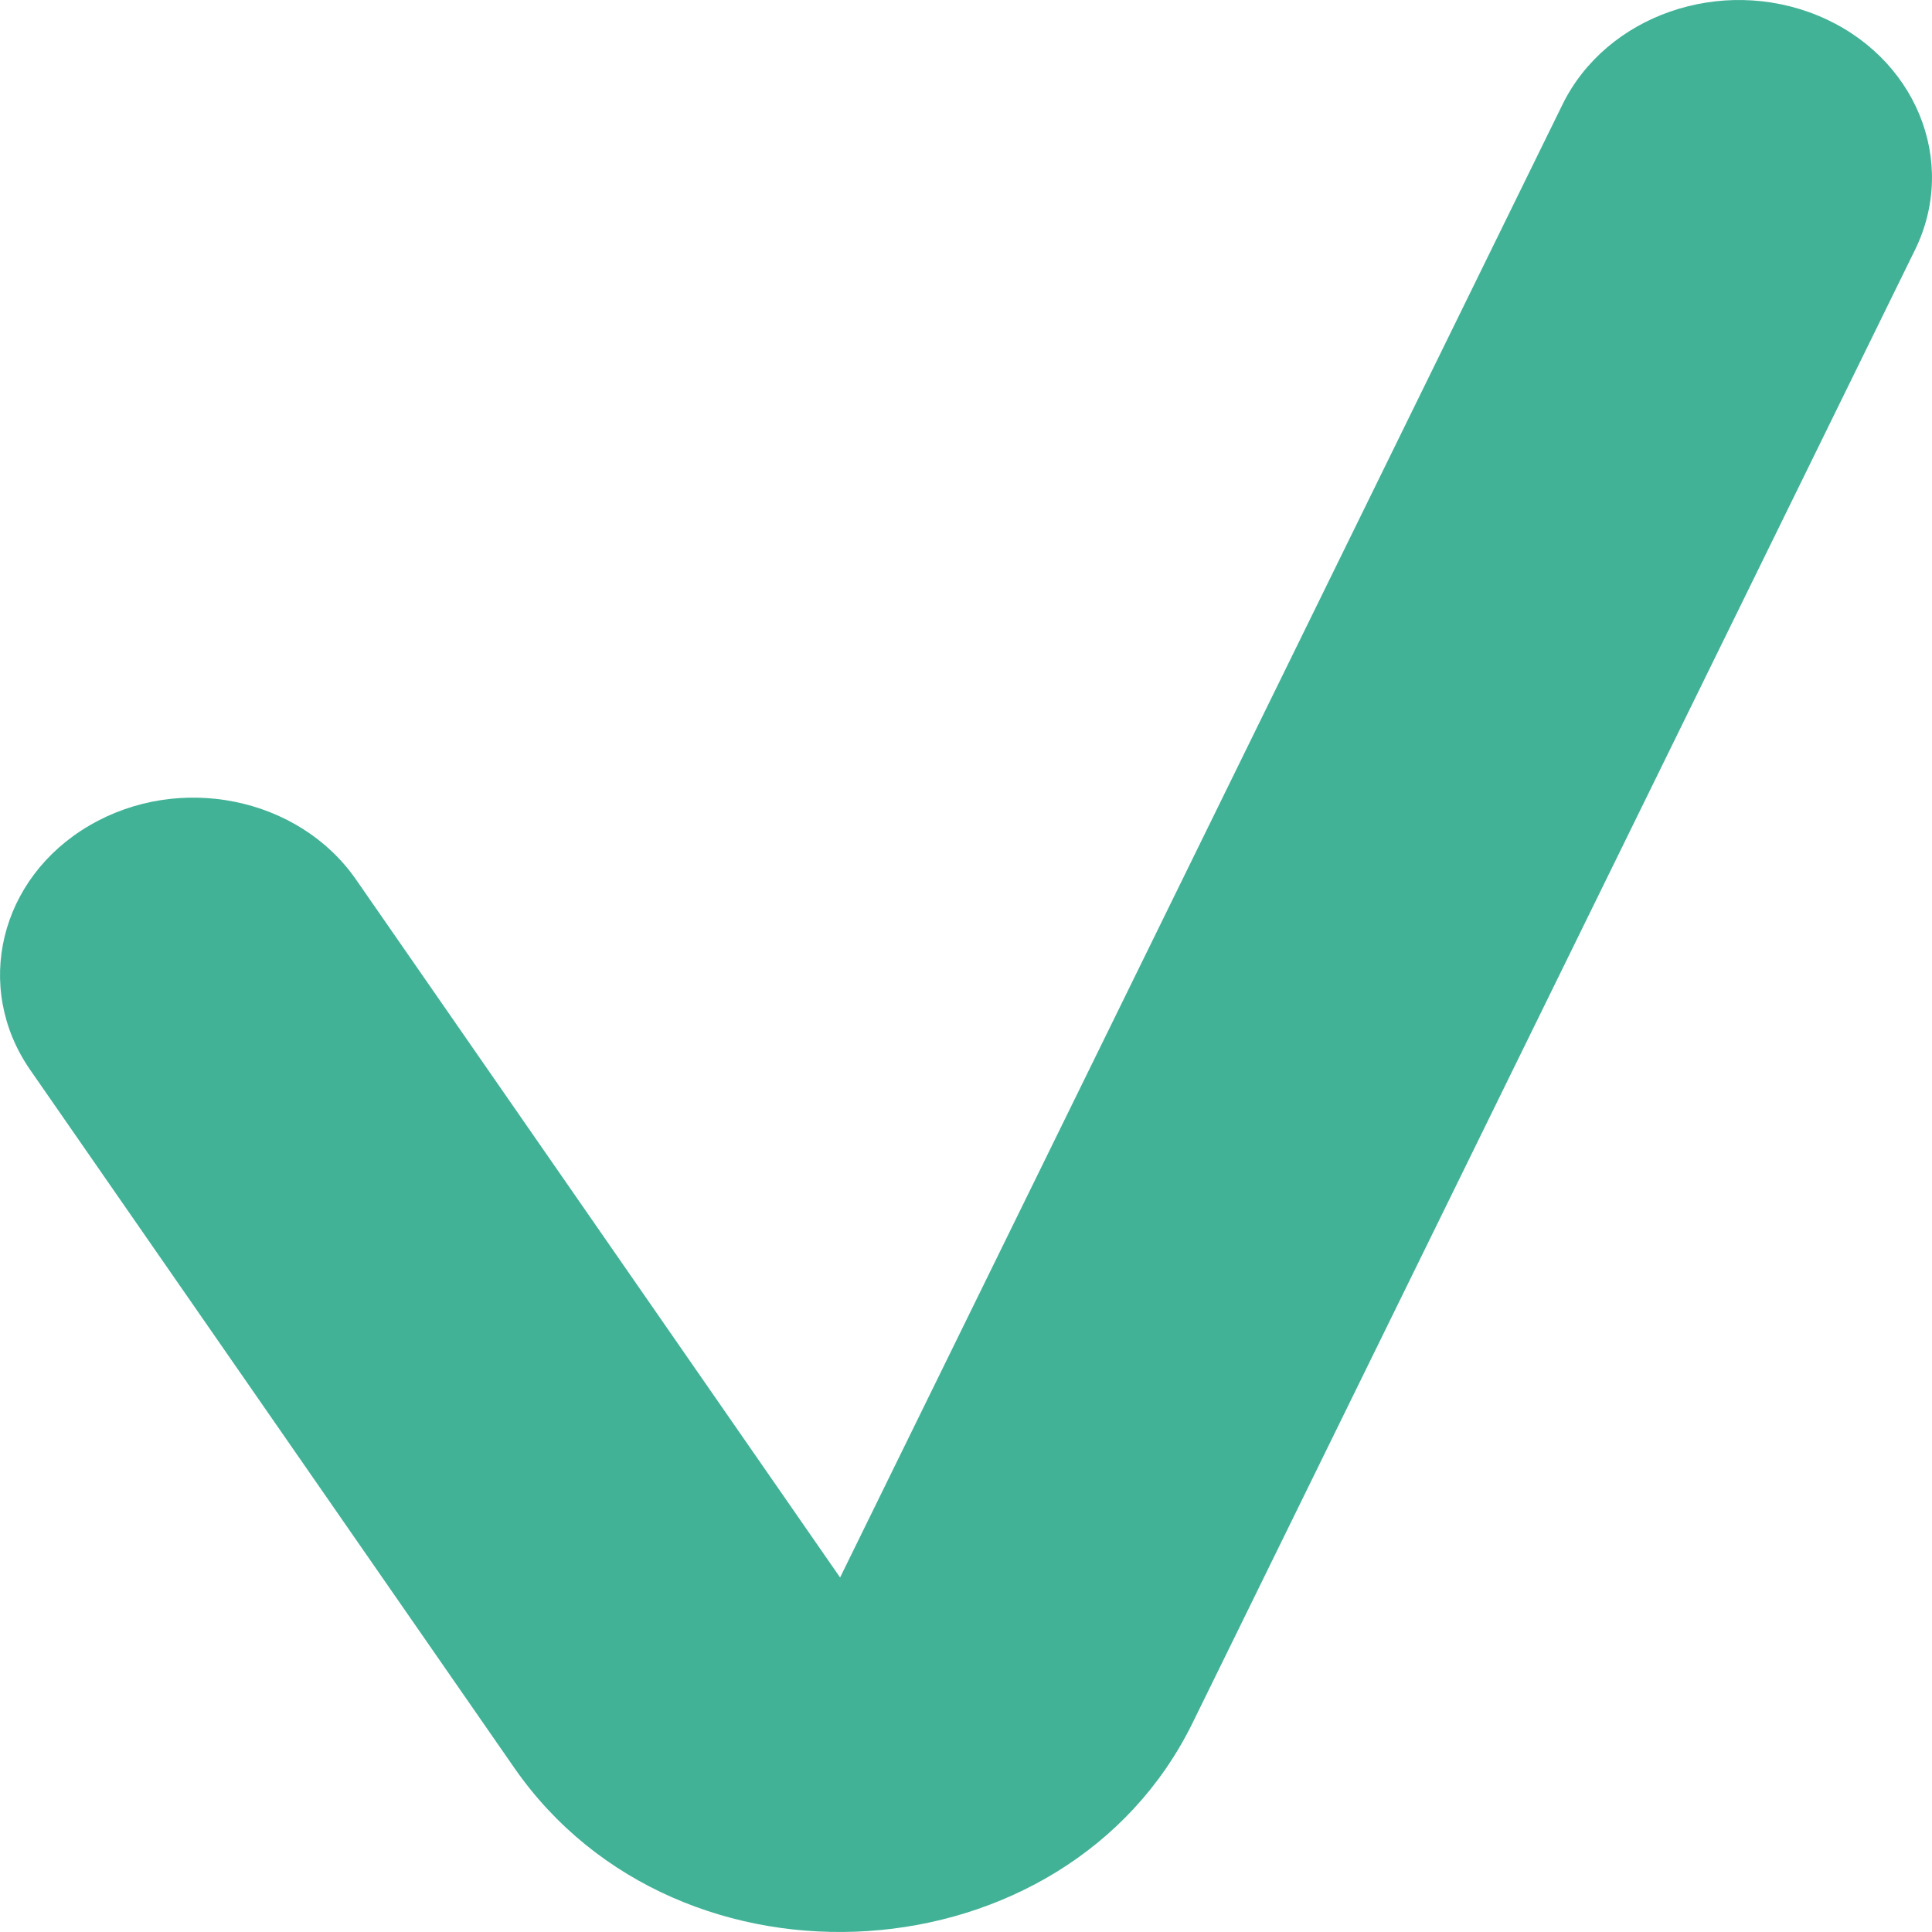 <svg width="12" height="12" viewBox="0 0 12 12" fill="none" xmlns="http://www.w3.org/2000/svg">
<path fill-rule="evenodd" clip-rule="evenodd" d="M11.292 0.097C11.896 0.347 12.166 0.999 11.894 1.553L7.407 10.702C6.623 12.299 4.219 12.458 3.194 10.98L5.218 9.798L9.705 0.649C9.977 0.095 10.688 -0.152 11.292 0.097ZM0.556 5.127C1.115 4.8 1.857 4.951 2.212 5.464L5.218 9.798L3.194 10.98L0.188 6.646C-0.168 6.133 -0.003 5.453 0.556 5.127Z" fill="#42B297"/>
</svg>
